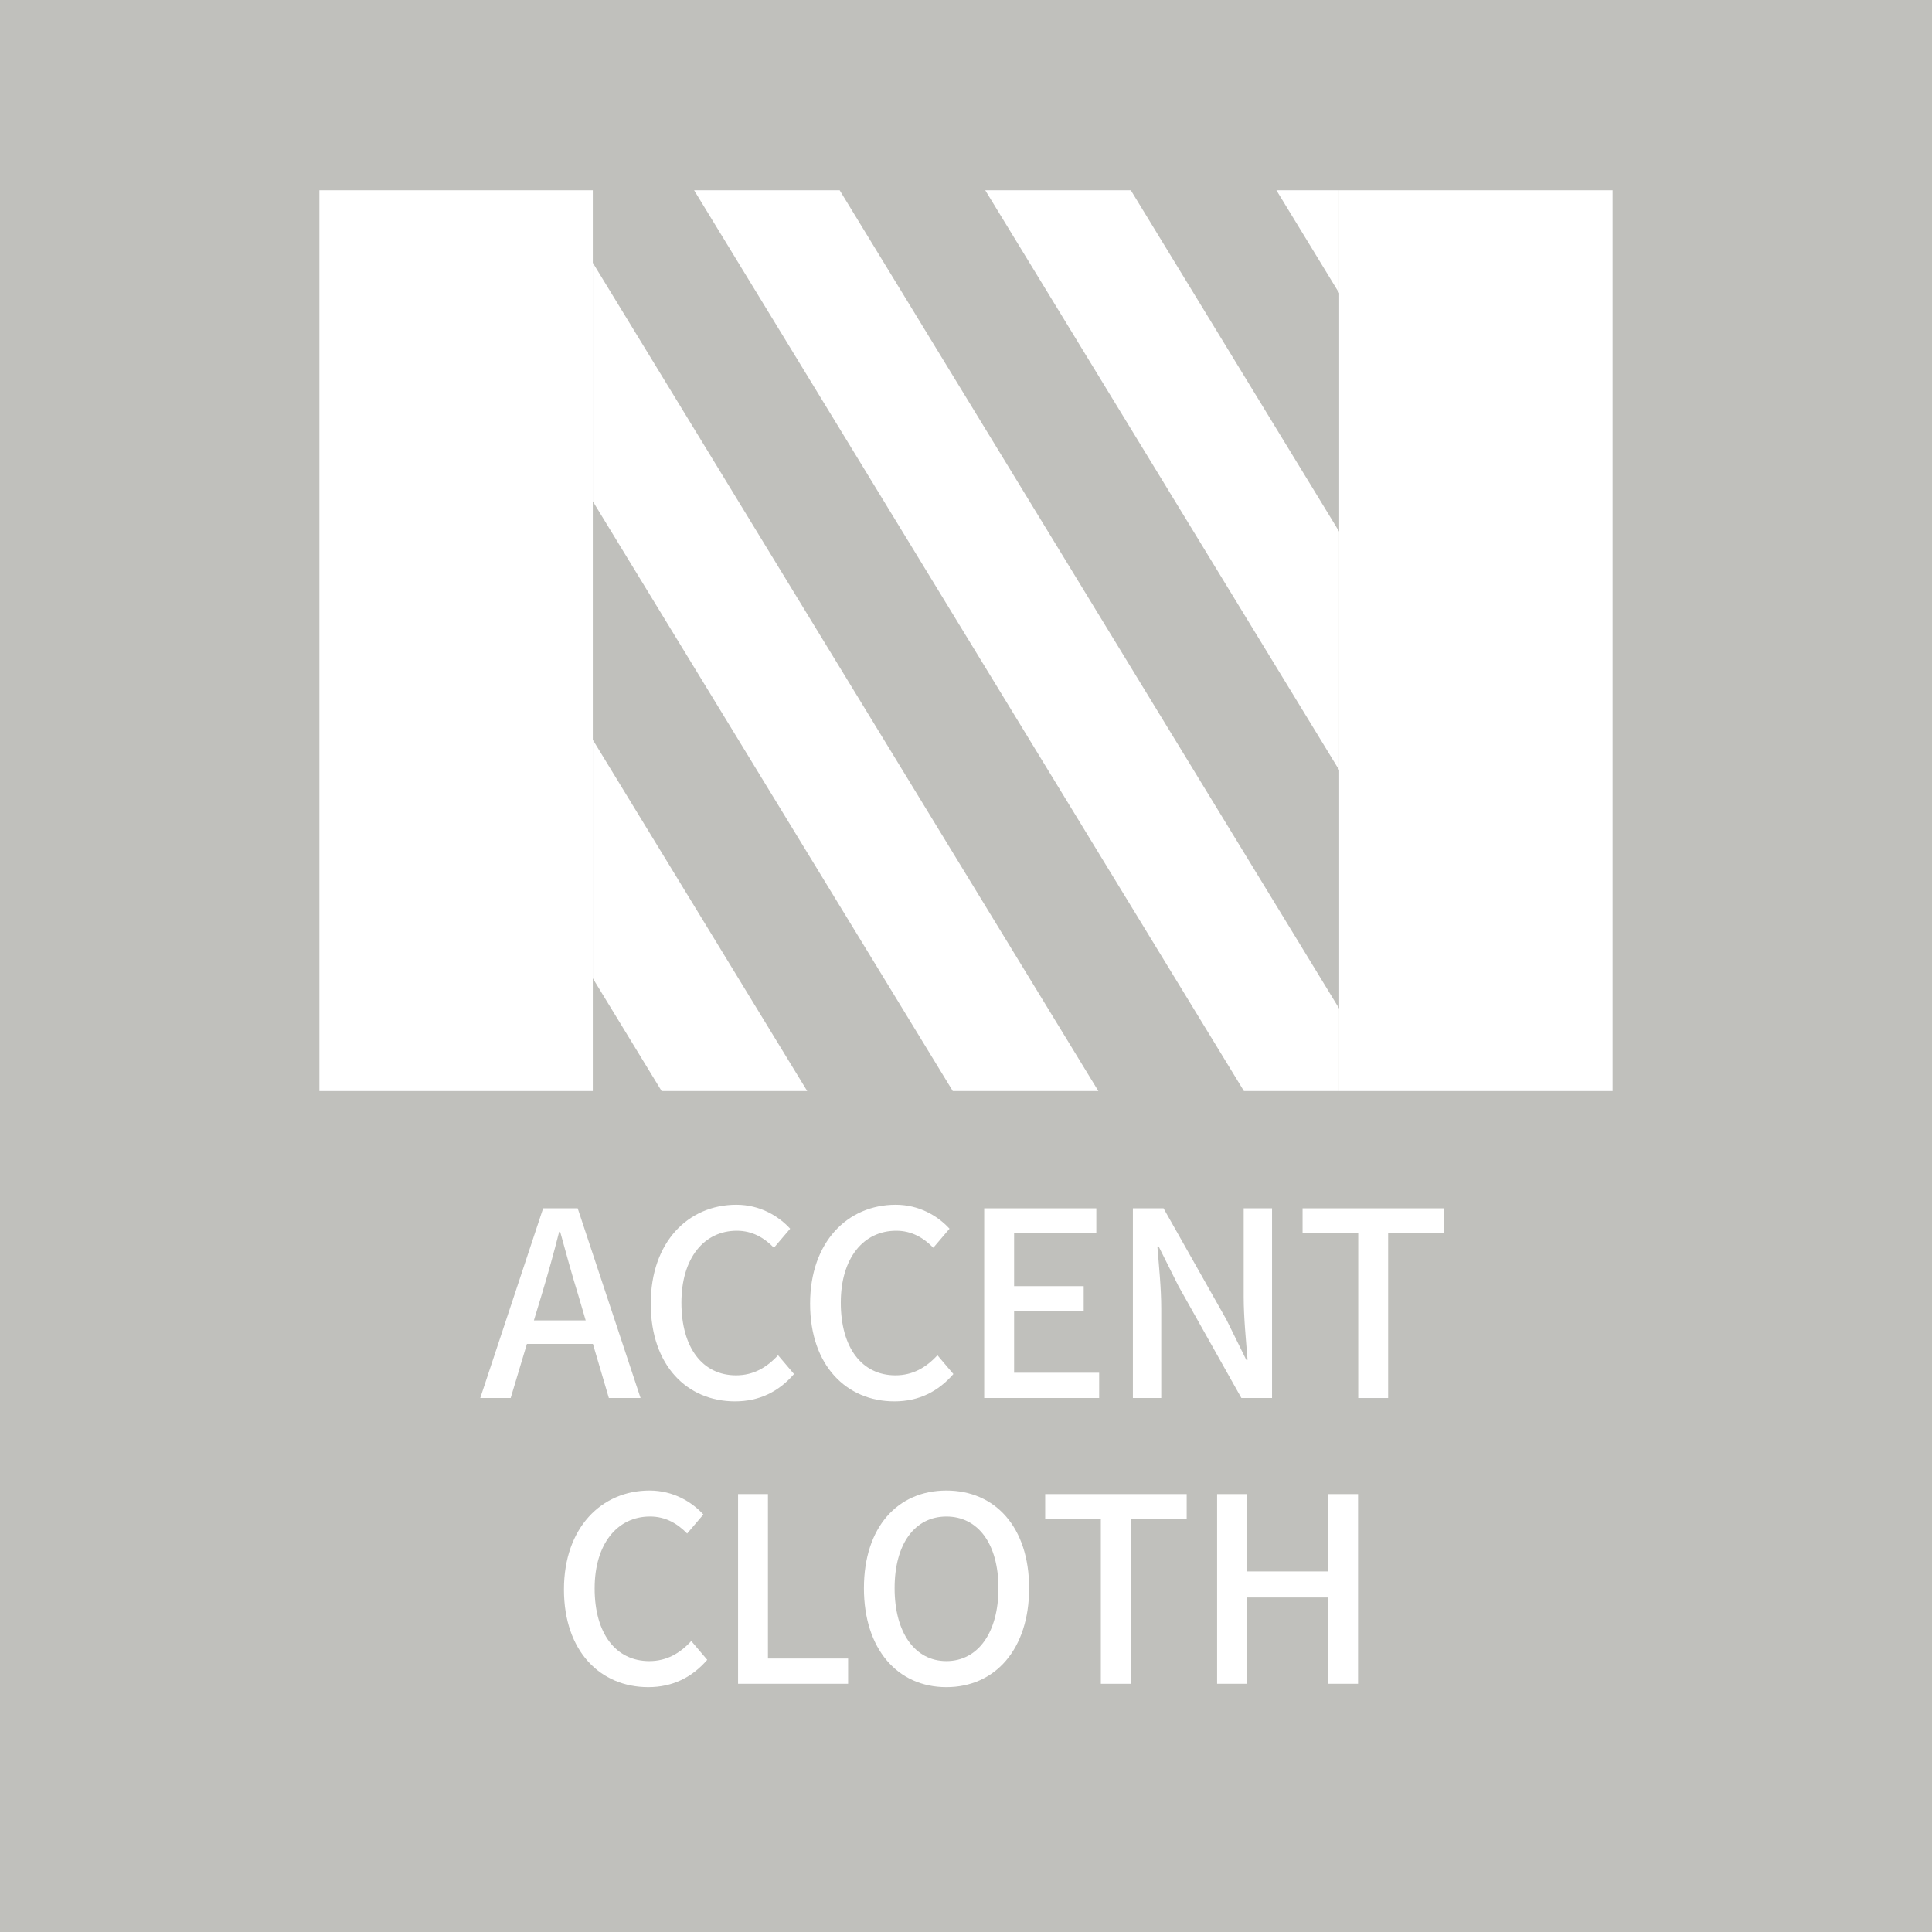 <?xml version="1.0" encoding="utf-8"?>
<!-- Generator: Adobe Illustrator 14.0.0, SVG Export Plug-In  -->
<!DOCTYPE svg PUBLIC "-//W3C//DTD SVG 1.1//EN" "http://www.w3.org/Graphics/SVG/1.1/DTD/svg11.dtd">
<svg version="1.1"
	 xmlns="http://www.w3.org/2000/svg" xmlns:xlink="http://www.w3.org/1999/xlink" xmlns:a="http://ns.adobe.com/AdobeSVGViewerExtensions/3.0/"
	 x="0px" y="0px" width="120px" height="120px" viewBox="0 0 120 120" enable-background="new 0 0 120 120" xml:space="preserve">
<defs>
</defs>
<rect fill="#C0C0BC" width="120" height="120"/>
<polygon fill="#FFFFFF" points="36.819,31.135 59.18,67.768 68.222,67.768 36.819,16.322 "/>
<polygon fill="#FFFFFF" points="36.819,60.762 41.095,67.768 50.138,67.768 36.819,45.949 "/>
<polygon fill="#FFFFFF" points="43.112,11.818 77.264,67.768 83.18,67.768 83.18,62.645 52.154,11.818 "/>
<polygon fill="#FFFFFF" points="83.18,11.818 79.281,11.818 83.18,18.207 "/>
<polygon fill="#FFFFFF" points="61.196,11.818 83.18,47.832 83.18,33.02 70.238,11.818 "/>
<rect x="19.838" y="11.818" fill="#FFFFFF" width="16.981" height="55.949"/>
<rect x="83.18" y="11.818" fill="#FFFFFF" width="16.981" height="55.949"/>
<g>
	<g>
		<path fill="#FFFFFF" d="M36.826,83.471h-4.098l-1.009,3.361h-1.889l3.905-11.781h2.146l3.905,11.781h-1.969L36.826,83.471z
			 M36.378,82.014l-0.465-1.584c-0.399-1.281-0.752-2.594-1.12-3.922h-0.063c-0.337,1.346-0.705,2.641-1.089,3.922l-0.48,1.584
			H36.378z"/>
		<path fill="#FFFFFF" d="M40.419,80.975c0-3.842,2.337-6.146,5.314-6.146c1.473,0,2.625,0.703,3.346,1.488L48.07,77.5
			c-0.608-0.623-1.345-1.057-2.305-1.057c-2.033,0-3.441,1.697-3.441,4.467c0,2.801,1.313,4.514,3.394,4.514
			c1.072,0,1.904-0.48,2.608-1.248l0.992,1.168c-0.944,1.088-2.145,1.697-3.665,1.697C42.692,87.041,40.419,84.832,40.419,80.975z"
			/>
		<path fill="#FFFFFF" d="M50.317,80.975c0-3.842,2.337-6.146,5.314-6.146c1.473,0,2.625,0.703,3.346,1.488L57.969,77.5
			c-0.608-0.623-1.345-1.057-2.305-1.057c-2.033,0-3.441,1.697-3.441,4.467c0,2.801,1.313,4.514,3.394,4.514
			c1.072,0,1.904-0.48,2.608-1.248l0.992,1.168c-0.944,1.088-2.145,1.697-3.665,1.697C52.591,87.041,50.317,84.832,50.317,80.975z"
			/>
		<path fill="#FFFFFF" d="M61.131,75.051h6.963v1.553h-5.106v3.281h4.322v1.57h-4.322v3.809h5.282v1.568h-7.139V75.051z"/>
		<path fill="#FFFFFF" d="M70.366,75.051h1.904l3.906,6.916l1.232,2.496h0.08c-0.097-1.217-0.24-2.641-0.24-3.922v-5.49h1.761
			v11.781h-1.905l-3.905-6.947l-1.232-2.465h-0.08c0.096,1.217,0.24,2.578,0.24,3.857v5.555h-1.761V75.051z"/>
		<path fill="#FFFFFF" d="M84.363,76.604h-3.457v-1.553h8.788v1.553h-3.474v10.229h-1.857V76.604z"/>
		<path fill="#FFFFFF" d="M35.028,98.725c0-3.842,2.337-6.146,5.314-6.146c1.473,0,2.625,0.703,3.346,1.488L42.68,95.25
			c-0.608-0.623-1.345-1.057-2.305-1.057c-2.033,0-3.441,1.697-3.441,4.467c0,2.801,1.313,4.514,3.394,4.514
			c1.072,0,1.904-0.48,2.608-1.248l0.992,1.168c-0.944,1.088-2.145,1.697-3.665,1.697C37.302,104.791,35.028,102.582,35.028,98.725z
			"/>
		<path fill="#FFFFFF" d="M45.842,92.801h1.856v10.213h4.979v1.568h-6.835V92.801z"/>
		<path fill="#FFFFFF" d="M53.66,98.645c0-3.795,2.097-6.066,5.122-6.066s5.139,2.271,5.139,6.066c0,3.793-2.113,6.146-5.139,6.146
			S53.66,102.438,53.66,98.645z M62.016,98.645c0-2.77-1.28-4.451-3.233-4.451c-1.952,0-3.217,1.682-3.217,4.451
			s1.265,4.529,3.217,4.529C60.735,103.174,62.016,101.414,62.016,98.645z"/>
		<path fill="#FFFFFF" d="M68.376,94.354h-3.457v-1.553h8.788v1.553h-3.474v10.229h-1.857V94.354z"/>
		<path fill="#FFFFFF" d="M75.597,92.801h1.856v4.803h5.042v-4.803h1.857v11.781h-1.857v-5.361h-5.042v5.361h-1.856V92.801z"/>
	</g>
</g>
</svg>
